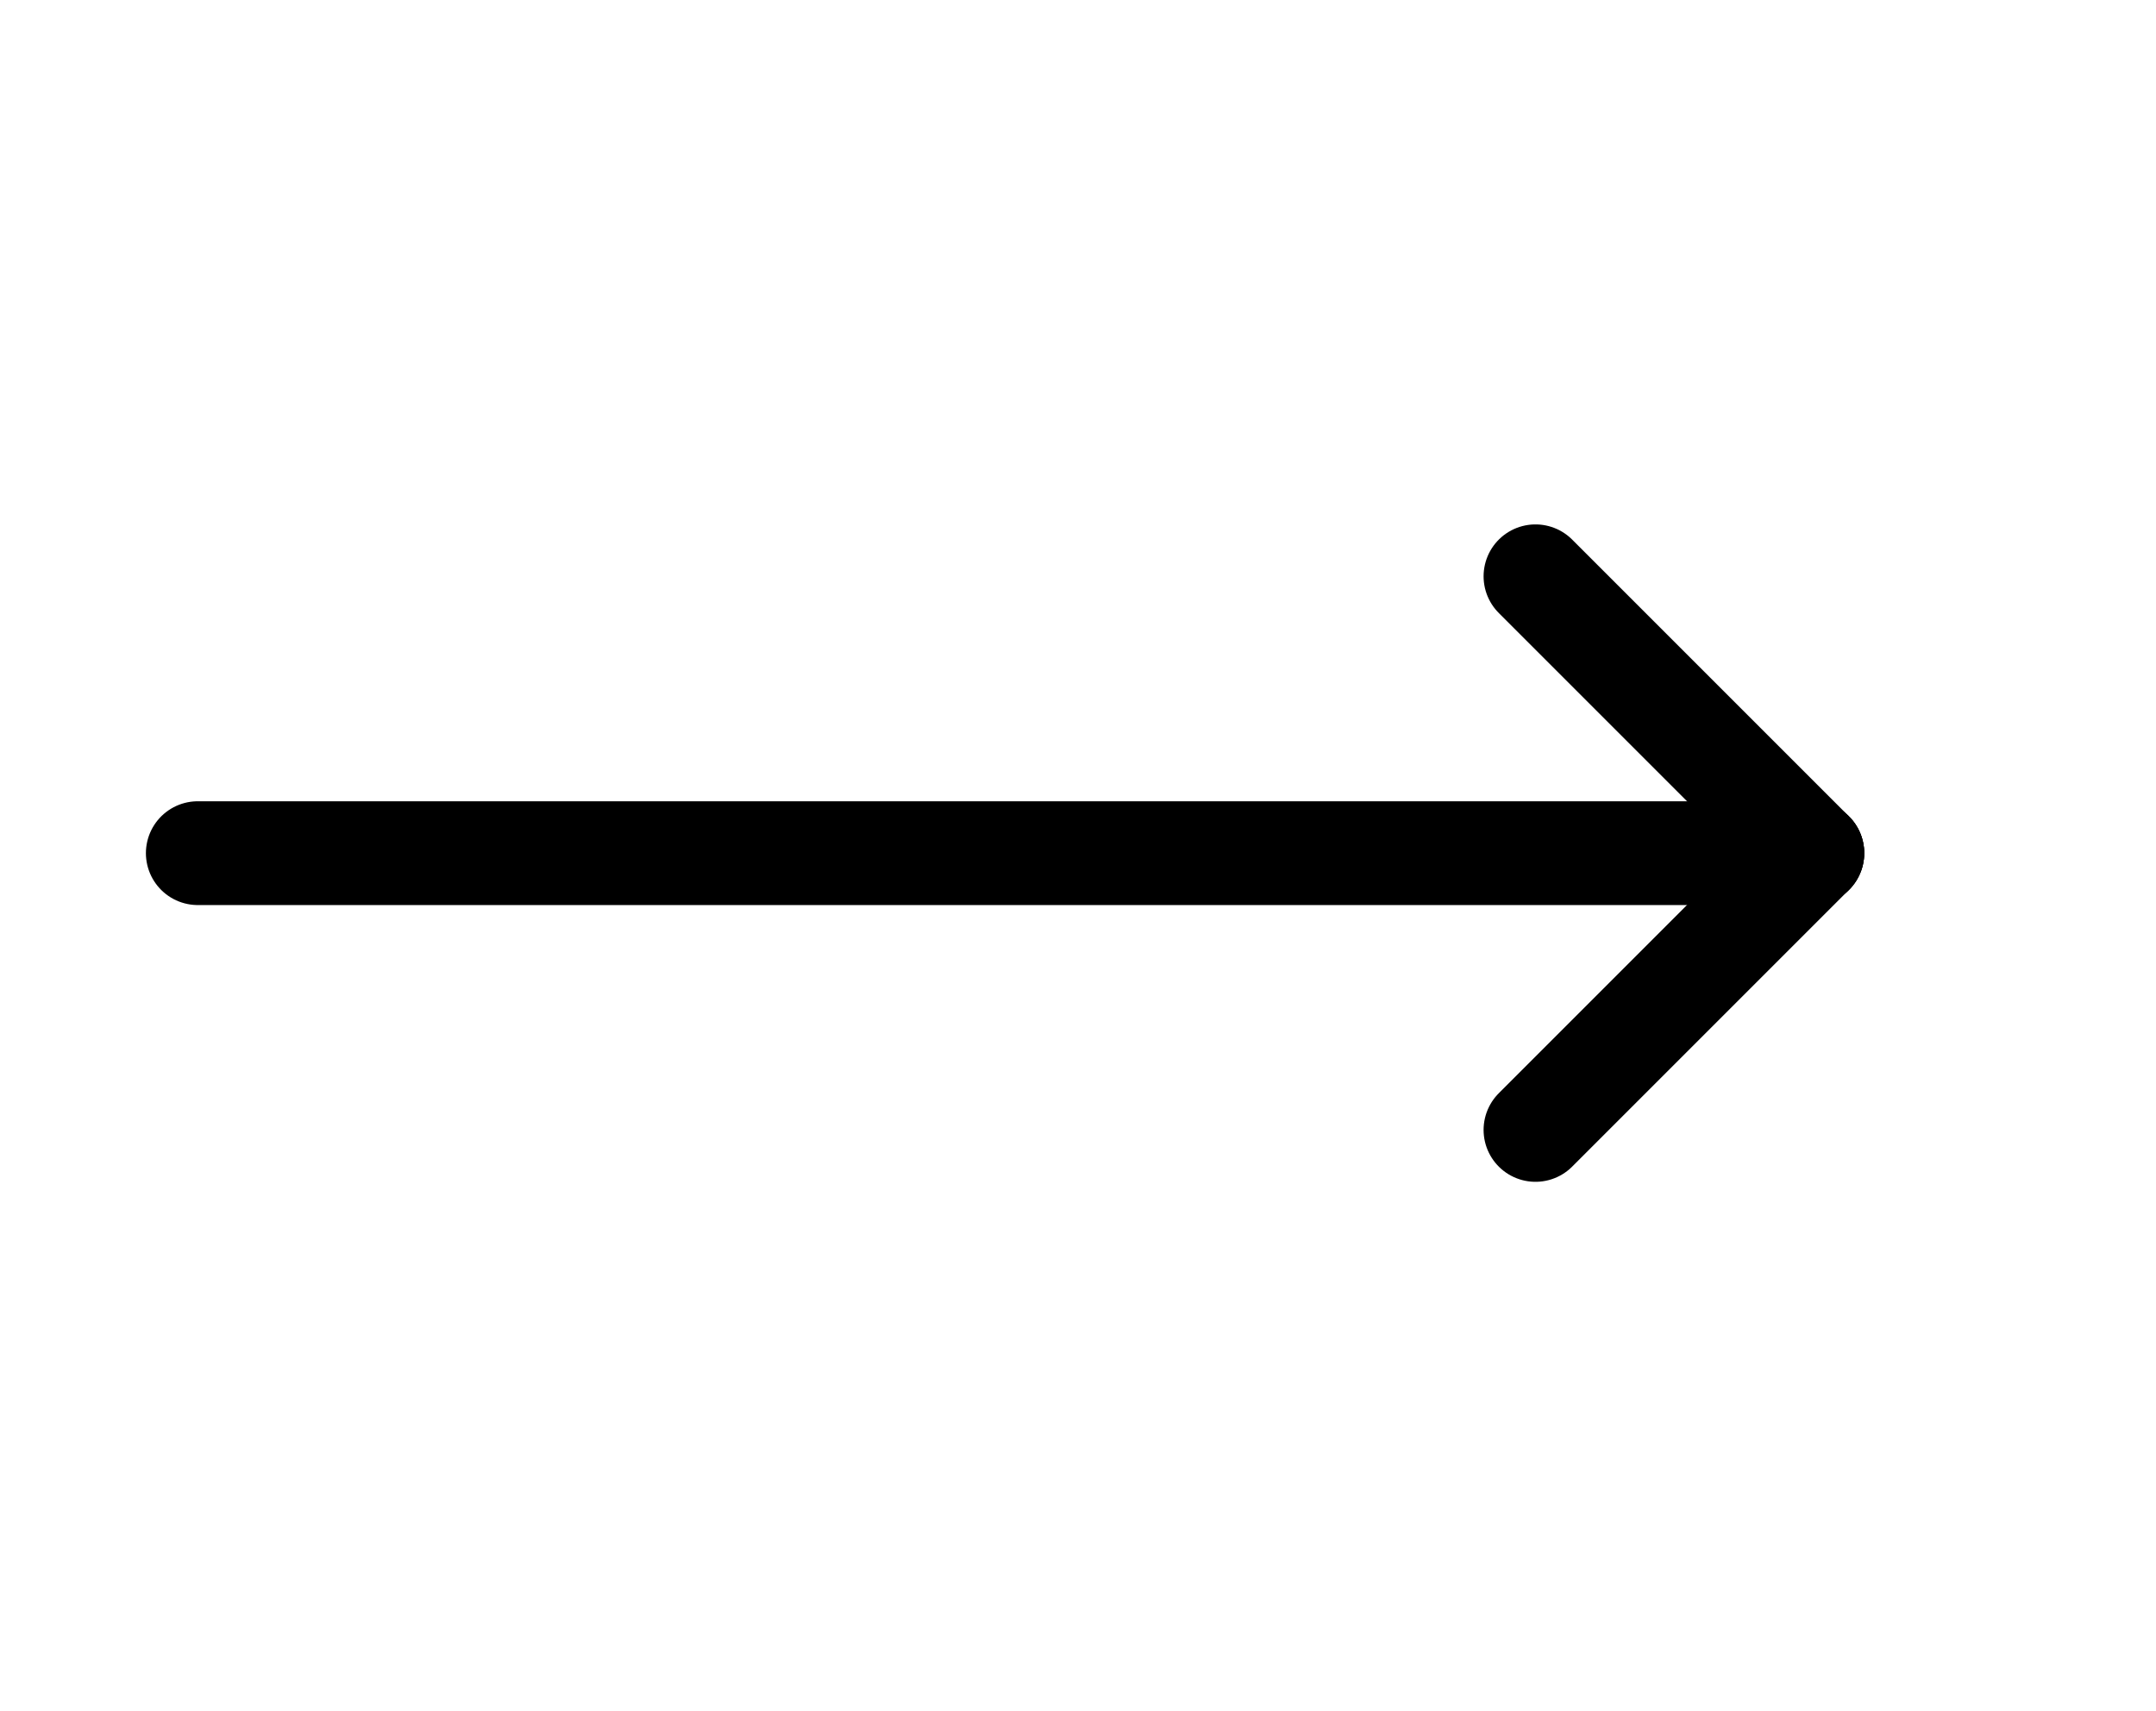 <svg width="63" height="50" viewBox="0 0 63 50" fill="none" xmlns="http://www.w3.org/2000/svg">
<g clip-path="url(#clip0_13418_12141)">
<path d="M5.78 24.93L52.958 24.93" stroke="black" stroke-width="3.033" stroke-linecap="round" stroke-linejoin="round"/>
<path d="M44.868 33.017L52.957 24.928" stroke="black" stroke-width="3.033" stroke-linecap="round" stroke-linejoin="round"/>
<path d="M44.868 16.84L52.957 24.929" stroke="black" stroke-width="3.033" stroke-linecap="round" stroke-linejoin="round"/>
</g>
<defs>
<clipPath id="clip0_13418_12141">
<rect width="62" height="49" fill="white" transform="translate(0.688 0.447)"/>
</clipPath>
</defs>
</svg>

